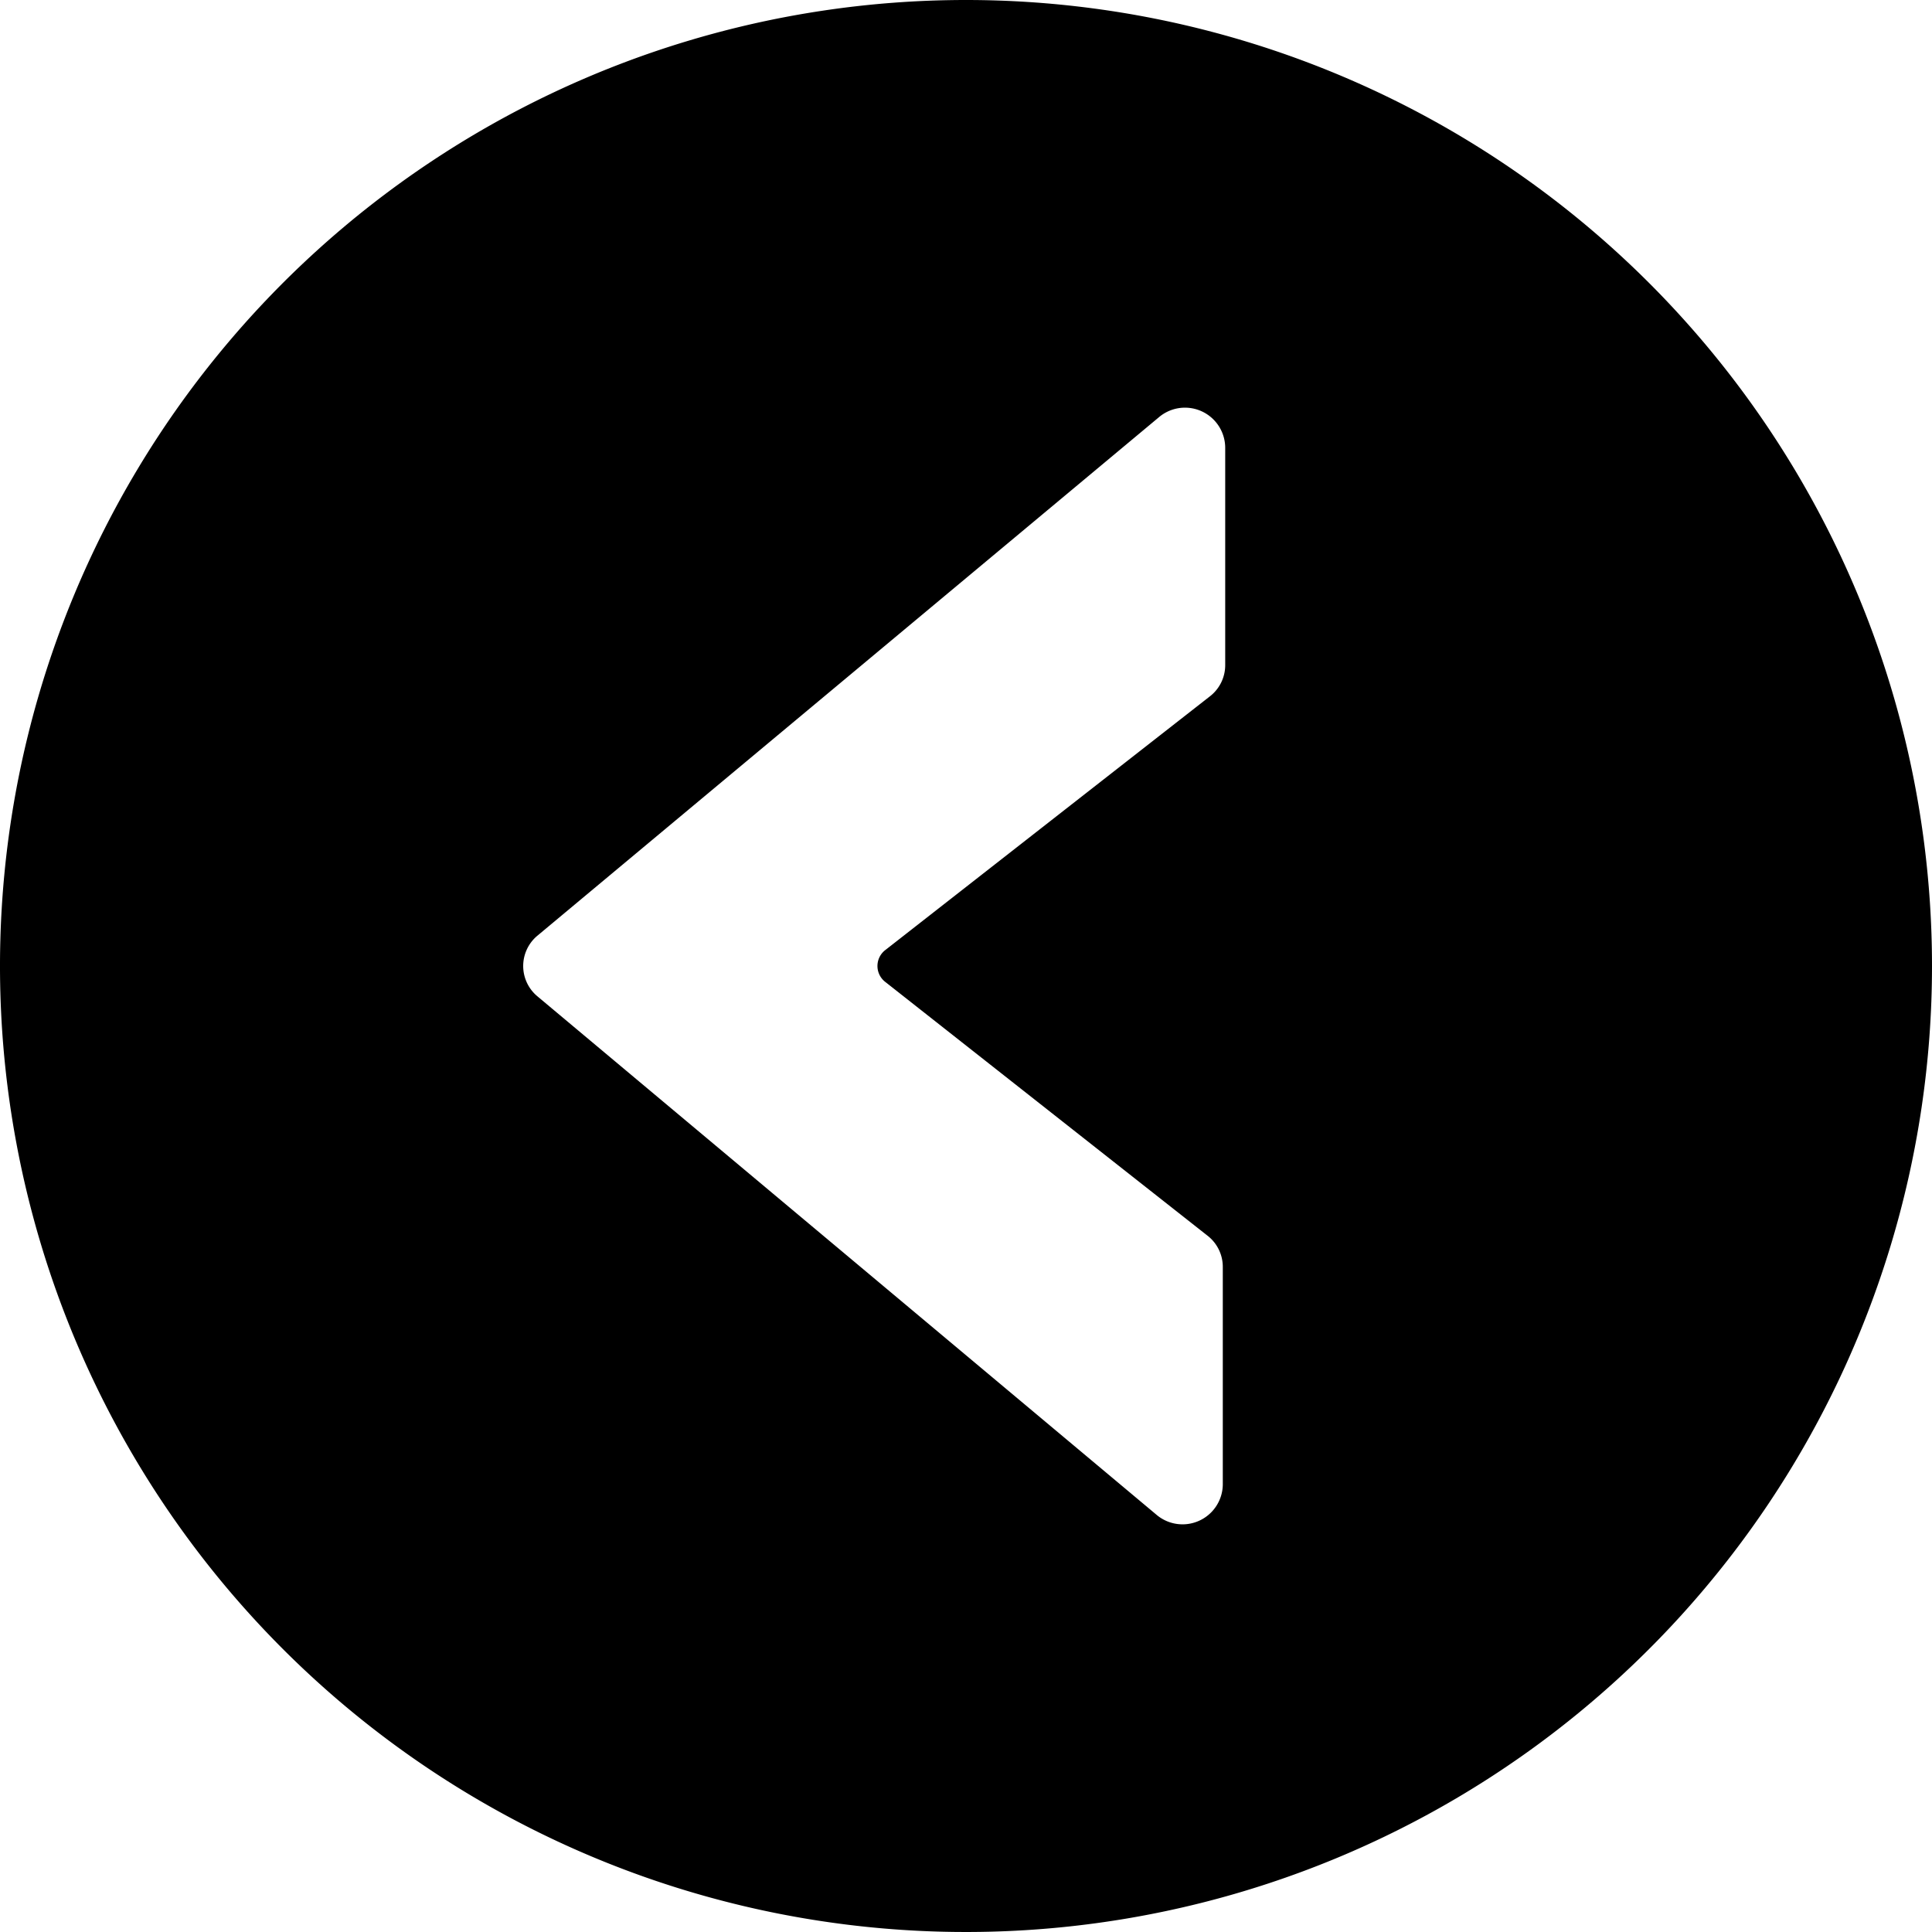 <svg xmlns="http://www.w3.org/2000/svg" viewBox="0 0 24 24"><path d="M12 0a12 12 0 1 0 12 12A12 12 0 0 0 12 0Zm3.22 8.26a0.49 0.49 0 0 1 -0.19 0.39L11 11.8a0.25 0.25 0 0 0 0 0.4l4 3.15a0.49 0.49 0 0 1 0.19 0.39v2.69a0.5 0.5 0 0 1 -0.82 0.39l-7.69 -6.44a0.49 0.49 0 0 1 0 -0.76l7.72 -6.44a0.5 0.5 0 0 1 0.82 0.39Z" fill="#000000" stroke-width="1"></path></svg>